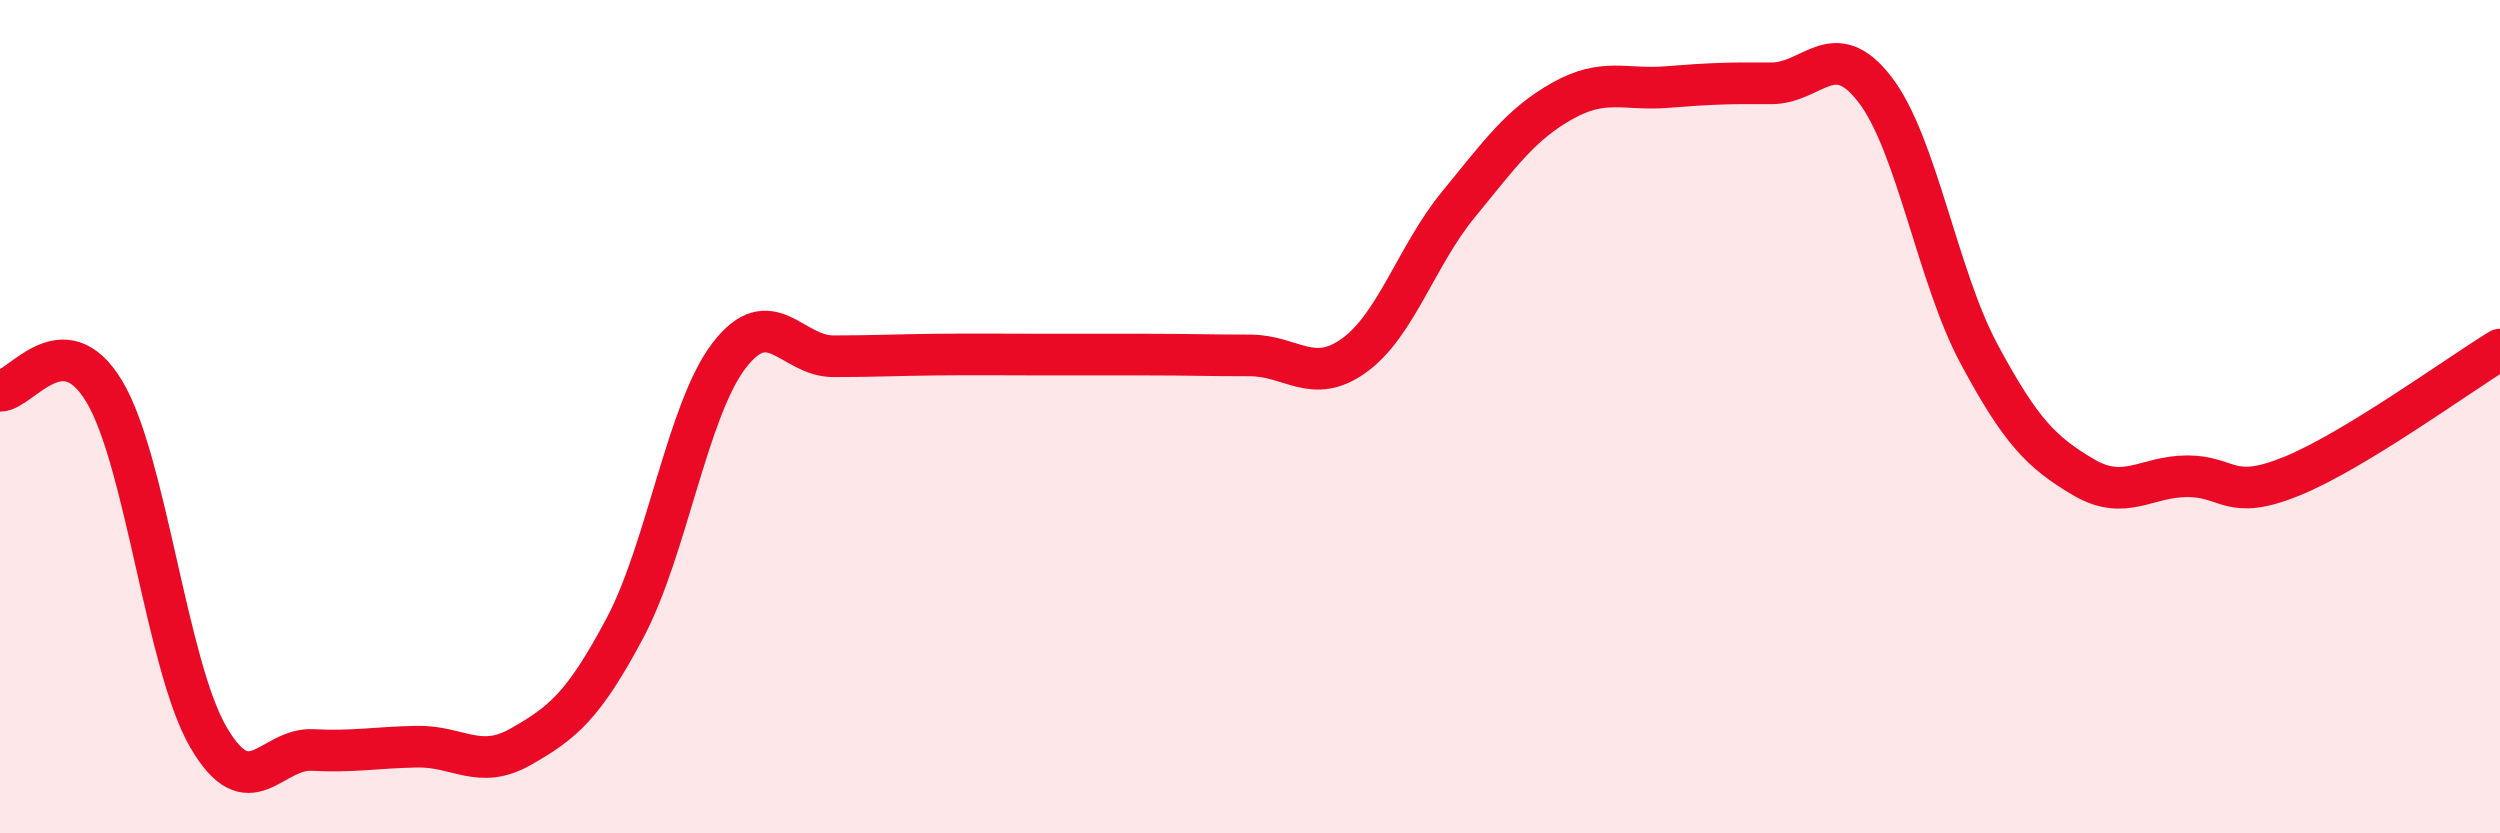 
    <svg width="60" height="20" viewBox="0 0 60 20" xmlns="http://www.w3.org/2000/svg">
      <path
        d="M 0,9.38 C 0.5,9.38 1.5,7.73 2.5,9.39 C 3.5,11.05 4,15.97 5,17.69 C 6,19.41 6.5,17.95 7.5,18 C 8.5,18.05 9,17.94 10,17.92 C 11,17.9 11.5,18.49 12.5,17.92 C 13.5,17.35 14,16.95 15,15.07 C 16,13.19 16.5,9.83 17.5,8.53 C 18.5,7.23 19,8.55 20,8.55 C 21,8.55 21.5,8.52 22.5,8.51 C 23.5,8.5 24,8.51 25,8.51 C 26,8.51 26.5,8.51 27.5,8.51 C 28.5,8.51 29,8.53 30,8.53 C 31,8.53 31.5,9.25 32.5,8.53 C 33.5,7.81 34,6.13 35,4.91 C 36,3.69 36.5,2.98 37.5,2.42 C 38.5,1.86 39,2.17 40,2.09 C 41,2.01 41.5,1.99 42.5,2 C 43.5,2.01 44,0.85 45,2.15 C 46,3.45 46.5,6.64 47.5,8.5 C 48.5,10.36 49,10.86 50,11.45 C 51,12.04 51.5,11.43 52.5,11.43 C 53.5,11.43 53.5,12.04 55,11.43 C 56.5,10.82 59,9 60,8.39L60 20L0 20Z"
        fill="#EB0A25"
        opacity="0.1"
        stroke-linecap="round"
        stroke-linejoin="round"
      />
      <path
        d="M 0,9.38 C 0.5,9.38 1.5,7.73 2.5,9.39 C 3.5,11.05 4,15.97 5,17.69 C 6,19.41 6.5,17.95 7.5,18 C 8.5,18.05 9,17.94 10,17.92 C 11,17.9 11.5,18.49 12.5,17.92 C 13.5,17.35 14,16.95 15,15.07 C 16,13.19 16.5,9.83 17.5,8.53 C 18.5,7.23 19,8.55 20,8.55 C 21,8.55 21.5,8.52 22.5,8.51 C 23.5,8.5 24,8.51 25,8.51 C 26,8.51 26.5,8.51 27.5,8.51 C 28.5,8.51 29,8.53 30,8.53 C 31,8.53 31.5,9.25 32.5,8.53 C 33.5,7.81 34,6.13 35,4.91 C 36,3.69 36.5,2.98 37.5,2.42 C 38.5,1.86 39,2.17 40,2.09 C 41,2.01 41.5,1.99 42.5,2 C 43.5,2.01 44,0.85 45,2.15 C 46,3.45 46.5,6.64 47.5,8.5 C 48.5,10.36 49,10.86 50,11.45 C 51,12.04 51.5,11.43 52.5,11.43 C 53.5,11.43 53.5,12.04 55,11.43 C 56.5,10.82 59,9 60,8.39"
        stroke="#EB0A25"
        stroke-width="1"
        fill="none"
        stroke-linecap="round"
        stroke-linejoin="round"
      />
    </svg>
  